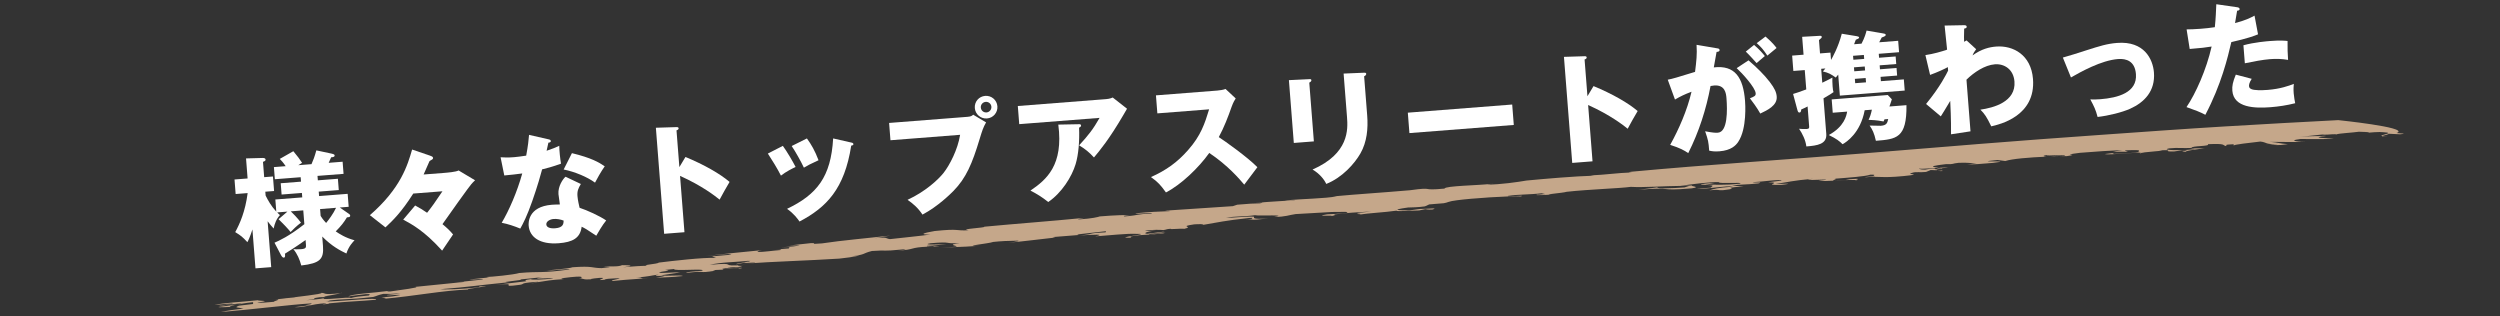 <svg version="1.1" id="レイヤー_1" xmlns="http://www.w3.org/2000/svg" xmlns:xlink="http://www.w3.org/1999/xlink" x="0px"
	 y="0px" width="664px" height="84px" viewBox="-0.5 44.5 664 84" enable-background="new -0.5 44.5 664 84" xml:space="preserve">
<rect x="-0.5" y="44.5" width="664" height="84" fill="#333333" stroke="none"/>
<g id="トップイメージ画像_1_">
	<g>
		<path fill="#FFFFFF" d="M72.406,108.961c1.241-0.545,3.816-1.678,7.93-4.918l-0.286-3.67l-3.317,0.26
			c0.52,0.473,1.774,1.754,2.705,2.998c-1.241,0.963-1.956,1.662-2.758,2.494c-0.503-0.699-2.493-2.758-3.187-3.41l2.346-2.013
			l-2.712,0.212c0.279,0.299,0.387,0.42,0.729,0.713c-0.976,1.071-1.396,2.26-1.679,3.565c-0.669-0.75-1.057-1.201-1.595-1.929
			l0.951,12.186l-4.18,0.326l-0.807-10.336c-0.7,2.141-1.116,2.977-1.341,3.378c-1.3-1.407-1.708-1.728-3.227-2.669
			c1.234-2.279,2.655-5.438,3.299-10.367l-3.189,0.249l-0.302-3.86l3.477-0.271l-0.416-5.327l4.421-0.121
			c0.354,0.004,0.743,0.07,0.771,0.421c0.028,0.383-0.409,0.513-0.691,0.599l0.318,4.083l2.328-0.182l0.302,3.86l-2.328,0.182
			l0.079,1.021c0.608,1.236,1.471,2.805,2.837,4.271l-0.251-3.222l7.146-0.558l-0.093-1.181l-5.392,0.421l-0.233-2.999l5.393-0.421
			l-0.094-1.18l-6.857,0.535l-0.251-3.222l3.126-0.244c-0.654-0.976-1.18-1.545-1.563-1.932l3.596-2.046
			c1.133,1.356,1.741,2.175,2.327,3.092l-1.011,0.625l3.509-0.274c0.489-1.13,0.786-1.859,1.287-3.663l4.179,0.894
			c0.393,0.098,0.656,0.205,0.675,0.429c0.032,0.415-0.379,0.479-0.922,0.521c-0.19,0.432-0.217,0.531-0.655,1.463l3.7-0.289
			l0.251,3.222l-6.922,0.54l0.093,1.18l5.326-0.416l0.232,2.999l-5.326,0.416l0.094,1.18l7.592-0.593l0.269,3.444l-2.359,0.186
			l2.407,1.673c0.237,0.142,0.346,0.294,0.356,0.454c0.038,0.479-0.51,0.457-0.86,0.484c-0.852,1.414-1.613,2.341-2.981,3.73
			c1.018,0.691,2.54,1.696,4.999,2.37c-0.387,0.384-1.575,1.599-2.165,3.507c-1.499-0.717-3.804-1.853-6.417-4.506l0.193,2.488
			c0.273,3.509-0.764,4.617-5.757,5.199c-0.445-1.603-1.043-3.064-2.104-4.329c0.483,0.026,1.065,0.077,2.022,0.002
			c1.372-0.107,1.376-0.46,1.313-1.259l-0.092-1.18c-0.607,0.434-2.613,1.873-5.492,3.639c0.045,0.188,0.175,1.014-0.271,1.048
			c-0.351,0.028-0.607-0.37-0.833-0.802L72.406,108.961z M84.658,101.844c0.22,0.367,0.62,0.979,1.462,1.875
			c0.73-0.893,1.865-2.393,2.638-4.025l-4.242,0.331L84.658,101.844z"/>
		<path fill="#FFFFFF" d="M117.212,90.444c0.957-0.075,3.446-0.269,4.089-0.672l4.376,2.611c-0.867,0.806-1.187,1.248-2,2.339
			c-0.669,0.886-3.767,5.203-6.655,9.313c1.338,1.115,2.034,1.799,2.813,2.733l-2.906,4.303c-4.707-5.217-7.957-6.953-10.336-8.244
			l3.174-3.746c1.137,0.585,2.116,1.216,3.168,1.935c1.229-1.54,2.068-2.696,4.08-5.709l-7.752,0.604
			c-3.173,4.998-5.443,7.165-7.387,8.985l-4.138-3.24c8.235-7.158,10.006-13.266,11.221-17.437c1.582,0.519,4.351,1.458,4.748,1.62
			c0.363,0.132,0.792,0.259,0.818,0.61c0.005,0.063-0.018,0.194-0.104,0.297c-0.177,0.206-0.616,0.337-0.854,0.58
			c-0.083,0.167-1.309,2.959-1.553,3.523L117.212,90.444z"/>
		<path fill="#FFFFFF" d="M132.456,86.27c0.967,0.053,1.869,0.111,3.561-0.021c0.925-0.072,1.877-0.211,3.241-0.414
			c0.521-2.801,0.639-4.158,0.757-5.515l5.132,1.172c0.455,0.093,0.625,0.208,0.646,0.463c0.028,0.383-0.481,0.423-0.642,0.435
			c-0.077,0.23-0.378,1.73-0.474,2.155c1.533-0.505,2.465-0.898,3.362-1.322c0.008,1.315,0.239,3.479,0.468,4.746
			c-2.216,0.815-3.978,1.273-5.019,1.515c-0.345,1.343-1.198,4.362-2.615,8.42c-1.394,3.96-2.423,5.967-3.186,7.31
			c-1.559-0.647-3.339-1.248-4.935-1.541c1.957-3.297,4.108-8.216,5.46-13.104c-0.729,0.121-3.783,0.456-4.772,0.533L132.456,86.27z
			 M153.776,93.367c-0.682,1.145-1.008,1.876-0.902,3.217c0.082,1.053,0.422,2.534,0.562,3.102c1.978,0.648,5.304,2.152,7.067,3.363
			c-0.997,1.201-2.271,3.387-2.636,4.058c-2.574-1.726-2.878-1.894-3.88-2.394c-0.37,3.045-2.407,4.104-6.075,4.391
			c-5.072,0.396-7.77-1.672-8.002-4.672c-0.049-0.605-0.268-5.049,6.178-5.553c0.893-0.069,1.535-0.056,2.113-0.068
			c-0.051-0.221-0.357-2.508-0.378-2.764c-0.161-2.074,1.223-4.075,1.888-4.607L153.776,93.367z M146.541,102.661
			c-0.895,0.07-2.007,0.606-1.939,1.468c0.061,0.766,1.019,1.107,2.357,1.002c2.169-0.168,2.215-1.231,2.247-2.037
			C148.412,102.772,147.403,102.594,146.541,102.661z M151.403,85.175c5.203,1.263,7.189,2.456,8.715,3.492
			c-0.982,1.393-2.108,3.406-2.581,4.342c-2.011-1.48-5.329-2.89-8.329-3.49L151.403,85.175z"/>
		<path fill="#FFFFFF" d="M181.557,86.192c4.909,2.023,9.174,4.451,11.72,6.627c-1.273,2.187-1.416,2.422-2.649,4.701
			c-1.131-0.907-4.552-3.625-10.506-6.305l1.168,14.96l-5.393,0.422l-2.198-28.168l5.411-0.166c0.224-0.018,0.607-0.015,0.634,0.304
			c0.023,0.319-0.315,0.474-0.565,0.558l0.762,9.762L181.557,86.192z"/>
		<path fill="#FFFFFF" d="M207.424,83.241c1.113,1.518,2.669,4.189,3.39,5.609c-0.773,0.349-2.535,1.225-3.896,2.294
			c-1.022-2.006-2.271-3.995-3.476-5.859L207.424,83.241z M225.519,82.342c0.358,0.068,0.621,0.144,0.645,0.431
			c0.024,0.319-0.419,0.386-0.579,0.398c-1.795,11.534-6.582,16.401-13.734,20.168c-0.435-0.641-1.514-2.129-3.312-3.369
			c7.921-3.795,11.665-8.452,12.245-18.703L225.519,82.342z M213.817,81.267c1.226,1.702,2.118,3.269,3.084,5.793
			c-2.262,1.043-3.002,1.422-3.889,1.973c-0.733-1.58-2.263-4.317-3.242-5.749L213.817,81.267z"/>
		<path fill="#FFFFFF" d="M256.475,75.529c0.988-0.077,1.197-0.286,1.496-0.566l3.433,2.043c-0.787,1.41-0.992,2.067-1.71,4.402
			c-1.986,6.606-3.616,10.393-6.945,13.798c-0.655,0.661-4.077,4.106-8.239,6.292c-1.199-1.8-2.472-2.888-3.965-3.927
			c4.709-2.165,8.15-5.354,9.582-7.167c1.605-2.051,3.755-6.167,4.38-10.099l-18.502,1.444l-0.359-4.594L256.475,75.529z
			 M264.408,72.728c0.13,1.659-1.105,3.104-2.766,3.233c-1.659,0.13-3.104-1.105-3.232-2.765c-0.133-1.69,1.104-3.103,2.765-3.232
			C262.802,69.836,264.277,71.037,264.408,72.728z M260.005,73.071c0.06,0.766,0.717,1.356,1.514,1.294
			c0.767-0.06,1.354-0.748,1.295-1.514c-0.062-0.797-0.748-1.354-1.514-1.294C260.534,71.618,259.943,72.274,260.005,73.071z"/>
		<path fill="#FFFFFF" d="M293.277,70.827c0.225-0.018,1.021-0.08,1.765-0.427l3.795,2.978c-0.284,0.471-0.366,0.638-1.019,1.749
			c-3.737,6.39-6.232,9.377-7.76,11.197c-1.264-1.378-2.293-2.228-3.941-3.223c2.454-2.663,3.738-4.304,5.433-7.293l-21.342,1.666
			l-0.376-4.817L293.277,70.827z M286.031,77.491c0.224-0.018,0.576-0.013,0.604,0.338c0.025,0.319-0.377,0.511-0.531,0.587
			c0.146,3.519-0.148,7.137-0.915,9.667c-1.019,3.385-3.704,7.639-7.27,10.068c-1.676-1.313-2.756-2-4.73-3.033
			c4.268-2.901,8.813-6.754,7.396-17.524L286.031,77.491z"/>
		<path fill="#FFFFFF" d="M306.894,74.611l-0.373-4.785l16.301-1.272c0.511-0.04,1.654-0.193,2.182-0.427l2.699,2.518
			c-0.229,0.338-0.655,1.046-1.053,2.136c-0.971,2.772-2.037,5.551-3.439,8.132c1.42,0.916,7.635,5.31,10.252,7.994
			c-0.959,1.294-2.531,3.343-3.49,4.637c-1.308-1.535-4.277-5.058-9.29-8.422c-2.776,3.907-7.463,8.414-11.506,10.494
			c-1.369-1.915-2.108-2.756-3.979-4.087c4-1.789,7.013-3.917,9.87-7.189c3.362-3.793,4.426-7.021,5.575-10.802L306.894,74.611z"/>
		<path fill="#FFFFFF" d="M347.173,65.529c0.383-0.03,0.608-0.015,0.632,0.271c0.023,0.319-0.344,0.541-0.561,0.654l1.219,15.599
			l-5.327,0.416l-1.302-16.684L347.173,65.529z M361.74,63.815c0.318-0.025,0.61,0.016,0.63,0.271
			c0.03,0.383-0.341,0.572-0.556,0.685l0.813,10.4c0.271,3.477-0.063,7.033-1.784,10.056c-1.553,2.721-4.824,6.443-9.09,8.124
			c-0.58-1.271-1.854-2.776-3.637-3.824c9.713-4.257,9.406-10.652,9.152-13.906l-0.904-11.58L361.74,63.815z"/>
		<path fill="#FFFFFF" d="M401.14,72.261l0.423,5.423l-27.722,2.164l-0.423-5.423L401.14,72.261z"/>
		<path fill="#FFFFFF" d="M422.743,67.365c4.908,2.023,9.173,4.451,11.72,6.627c-1.274,2.186-1.416,2.422-2.65,4.701
			c-1.13-0.907-4.551-3.625-10.506-6.305l1.168,14.961l-5.393,0.421l-2.198-28.168l5.412-0.166c0.224-0.018,0.606-0.015,0.633,0.304
			c0.023,0.319-0.314,0.474-0.565,0.558l0.762,9.762L422.743,67.365z"/>
		<path fill="#FFFFFF" d="M455.405,57.305c0.584,0.083,0.782,0.131,0.811,0.482c0.031,0.415-0.384,0.447-0.796,0.511
			c-0.109,0.65-0.635,3.387-0.737,4.102c5.628-0.664,7.814,2.695,8.299,8.884c0.04,0.511,0.572,7.337-1.813,10.893
			c-0.631,0.948-1.878,2.265-4.973,2.507c-1.403,0.11-2.056-0.032-2.74-0.171c-0.182-2.329-0.245-2.741-1.075-5.147
			c2.053,0.385,2.729,0.429,3.397,0.377c2.616-0.204,2.521-5.974,2.271-9.164c-0.101-1.276-0.377-3.597-3.279-3.371
			c-0.319,0.025-0.636,0.082-0.952,0.138c-1.153,6.188-3.092,12.213-5.927,17.826c-1.021-0.723-2.193-1.37-4.793-2.193
			c2.307-4.16,4.515-9.179,5.67-14.115c-1.933,0.729-2.922,1.223-4.396,2.076l-1.921-5.274c1.267-0.227,2.646-0.656,7.252-2.074
			c0.355-2.852,0.571-4.602,0.402-7.188L455.405,57.305z M463.906,60.526c2.165,1.853,4.251,3.905,5.648,5.753
			c1.321,1.726,1.755,2.751,1.843,3.868c0.188,2.392-2.51,3.63-4.367,4.513c-0.823-1.508-2.186-3.328-2.755-4.054
			c1.182-0.477,1.587-0.637,1.532-1.339c-0.119-1.531-3.561-5.307-5.046-6.667L463.906,60.526z M465.383,56.43
			c1.516,1.326,2.15,2.079,2.861,2.954c-0.693,0.568-0.844,0.708-2.196,1.873c-0.353-0.389-2.11-2.371-2.87-3.049L465.383,56.43z
			 M468.419,54.203c1.894,1.65,2.573,2.559,2.934,3.045c-0.663,0.565-1.749,1.453-2.442,2.02c-1.018-1.525-1.621-2.249-2.825-3.31
			L468.419,54.203z"/>
		<path fill="#FFFFFF" d="M502.983,59.497l0.157,2.01l-4.402,0.344l0.082,1.052l4.402-0.344l0.157,2.01l-4.402,0.344l0.09,1.148
			l6.093-0.476l0.231,2.967l-17.228,1.344l-0.436-5.583c-0.291,0.375-0.381,0.479-0.646,0.789c-1.291-0.926-1.896-1.264-3.433-1.626
			c0.267-0.277,0.354-0.412,0.676-0.791l-1.115,0.087l0.288,3.7c1.642-0.77,2.102-1.062,2.687-1.365
			c-0.026,0.483-0.028,1.286,0.054,2.339c0.072,0.925,0.12,1.114,0.248,1.521c-0.547,0.396-0.974,0.686-2.664,1.652l0.737,9.443
			c0.214,2.744-2.389,3.107-5.292,3.334c-0.192-1.654-1.034-3.385-1.938-4.695c0.551,0.053,1.484,0.109,2.06,0.064
			c0.67-0.052,0.643-0.403,0.617-0.723l-0.41-5.263c-0.277,0.15-1.452,0.723-1.702,0.806c-0.01,0.29-0.036,0.773-0.452,0.806
			c-0.35,0.027-0.438-0.287-0.569-0.726l-1.131-4.212c0.723-0.217,1.692-0.517,3.501-1.204l-0.4-5.136l-3.03,0.236l-0.318-4.083
			l3.03-0.237l-0.371-4.753l4.378-0.246c0.606-0.047,0.8-0.03,0.822,0.256c0.02,0.255-0.074,0.295-0.735,0.86l0.276,3.541
			l2.775-0.216l0.15,1.946c0.396-0.673,1.92-3.359,2.858-6.963l3.967,0.653c0.196,0.049,0.618,0.112,0.636,0.335
			c0.021,0.255-0.352,0.413-0.883,0.615c-0.262,0.759-0.317,0.859-0.452,1.191l1.979-0.155c0.891-1.739,1.136-2.72,1.333-3.474
			l4.391,0.749c0.324,0.039,0.686,0.139,0.702,0.362c0.024,0.319-0.379,0.479-1.066,0.725c-0.22,0.466-0.333,0.668-0.671,1.272
			l5.04-0.394l0.236,3.031l-5.392,0.421l0.082,1.053L502.983,59.497z M486.273,74.442l-0.276-3.541l14.896-1.163l1.084,1.135
			c-0.281,0.92-0.47,1.385-0.652,1.913l4.53-0.354c0.108,8.785-2.666,9.034-8.121,9.46c-0.445-2.021-0.904-2.946-1.663-4.043
			c0.321,0.007,2.799,0.071,2.958,0.058c1.595-0.125,1.739-0.746,1.979-1.791l-0.989,0.077c-0.052,0.165-0.081,0.199-0.244,0.564
			c-1.892-0.366-3.177-0.394-3.981-0.427c0.387-0.8,0.646-1.591,0.88-2.701l-1.914,0.149c-1.132,6.058-4.857,8.467-5.873,9.028
			c-0.802-0.804-1.557-1.419-3.657-2.443c4.093-2.245,4.674-5.083,4.874-6.222L486.273,74.442z M494.625,60.15l-0.082-1.053
			l-2.872,0.224l0.082,1.053L494.625,60.15z M494.865,63.212l-0.082-1.053l-2.872,0.224l0.082,1.053L494.865,63.212z M492.15,65.446
			l0.09,1.148l2.872-0.224l-0.09-1.148L492.15,65.446z"/>
		<path fill="#FFFFFF" d="M524.37,57.571c-0.38,0.479-0.778,1.12-0.963,1.647c2.401-1.728,4.481-2.211,6.269-2.351
			c4.498-0.351,9.286,2.196,9.787,8.608c0.771,9.889-8.909,12.089-11.086,12.58c-1.223-2.504-1.696-3.238-2.882-4.429
			c3.46-0.495,9.47-2.055,9.046-7.479c-0.254-3.254-2.716-4.763-5.203-4.568c-2.712,0.212-5.547,2.134-7.544,4.087l1.07,13.717
			l-5.171,0.789c0.04-4.015-0.165-7.882-0.211-8.874c-0.823,1.38-2.3,3.838-2.504,4.111l-3.914-3.289
			c3.866-4.731,5.495-8.132,5.854-8.866l-0.07-0.925c-0.861,0.485-2.782,1.373-4.718,2.07l-1.244-5.263
			c2.063-0.289,4.354-0.949,5.761-1.444c-0.08-1.021-0.589-5.475-0.661-6.4l4.871-0.091c0.609-0.015,0.962-0.011,0.995,0.404
			c0.027,0.351-0.258,0.405-0.668,0.501c-0.073,1.932-0.043,2.731-0.017,3.5c0.186-0.111,0.274-0.182,0.646-0.371L524.37,57.571z"/>
		<path fill="#FFFFFF" d="M547.398,59.785c1.228-0.32,4.61-1.387,6.269-1.934c3.478-1.106,5.449-1.741,8.13-1.95
			c7.24-0.565,9.519,4.36,9.79,7.837c0.386,4.945-2.526,7.932-6.309,9.639c-2.172,0.972-5.792,1.864-8.656,2.184
			c-0.502-1.918-0.924-2.784-1.937-4.663c0.678,0.043,1.479,0.045,2.692-0.05c4.657-0.364,9.812-1.761,9.428-6.674
			c-0.27-3.445-2.54-4.167-4.772-3.992c-4.466,0.349-9.938,3.439-12.487,4.891L547.398,59.785z"/>
		<path fill="#FFFFFF" d="M593.666,46.417c0.291,0.041,0.651,0.141,0.677,0.46c0.03,0.383-0.413,0.45-0.668,0.469
			c-0.091,0.521-0.455,2.828-0.547,3.284c2.893-0.771,3.973-1.337,5.173-1.977l0.934,4.966c-0.964,0.396-2.74,1.081-7.093,2.062
			c-0.961,4.119-2.652,11.248-6.9,19.314c-1.407-0.757-2.63-1.207-5.007-2.048c2.418-3.559,5.29-9.945,6.672-16.087
			c-1.934,0.312-2.315,0.341-5.823,0.647l-0.821-5.2c0.962-0.011,2.083-0.034,3.71-0.161c1.437-0.112,2.391-0.219,3.786-0.424
			c0.26-2.427,0.32-4.518,0.392-6.096L593.666,46.417z M597.557,65.436c-0.718,1.083-0.733,1.694-0.714,1.949
			c0.035,0.447,0.271,0.62,0.639,0.785c0.7,0.331,2.563,0.345,4.317,0.208c3.317-0.259,5.628-1.081,6.937-1.601
			c-0.05,0.614-0.122,1.325-0.03,2.506c0.091,1.148,0.284,2,0.398,2.633c-2.203,0.557-4.36,0.886-6.563,1.058
			c-4.179,0.326-9.775,0.153-10.13-4.376c-0.098-1.244,0.11-2.288,0.918-4.276L597.557,65.436z M595.353,56.524
			c2.891-0.803,6.399-1.077,7.006-1.125c2.775-0.217,4.069-0.093,4.717-0.015c-0.007,2.375,0.001,2.888,0.137,5.028
			c-1.628-0.29-3.172-0.33-4.83-0.201c-1.883,0.147-4.443,0.636-6.654,1.097L595.353,56.524z"/>
	</g>
	<g>
		<path fill="#C5A78A" d="M148.41,118.773c0.253-0.041,0.314-0.074,0.331-0.105c0.209-0.012,0.408-0.023,0.623-0.037L148.41,118.773
			z"/>
		<path fill="#C5A78A" d="M90.037,122.369c-0.036,0.003-0.06,0.006-0.104,0.01c0.108-0.039,0.243-0.082,0.268-0.117
			C90.314,122.307,90.314,122.307,90.037,122.369z"/>
		<path fill="#C5A78A" d="M104.737,121.426c0.255-0.054,0.502-0.11,0.727-0.17C105.454,121.293,105.15,121.354,104.737,121.426z"/>
		<path fill="#C5A78A" d="M140.438,119.776c0.644-0.112,1.298-0.226,1.973-0.342C142.206,119.541,141.458,119.703,140.438,119.776z"
			/>
		<path fill="#C5A78A" d="M102.779,121.758c0.519-0.088,1.343-0.229,1.958-0.334C104.143,121.551,103.484,121.659,102.779,121.758z"
			/>
		<path fill="#C5A78A" d="M62.463,125.381c0.396-0.07,0.829-0.147,1.298-0.231c0.032,0.017,0.11,0.022,0.104,0.049L62.463,125.381z"
			/>
		<path fill="#C5A78A" d="M633.548,80.74c-1.309,0.048-1.53-0.005-1.346-0.101C632.434,80.684,632.83,80.718,633.548,80.74z"/>
		<path fill="#C5A78A" d="M601.531,82.875c0.243,0,0.479,0.007,0.689,0.017C601.729,82.899,601.392,82.894,601.531,82.875z"/>
		<path fill="#C5A78A" d="M619.846,80.291c0.036-0.042,0.117-0.079,0.234-0.115C620.2,80.195,620.154,80.232,619.846,80.291z"/>
		<path fill="#C5A78A" d="M395.422,93.352l0.764-0.155C396.06,93.254,395.774,93.305,395.422,93.352z"/>
		<path fill="#C5A78A" d="M353.259,96.7c-0.132,0.013-0.25,0.022-0.375,0.035C353.009,96.723,353.126,96.713,353.259,96.7z"/>
		<path fill="#C5A78A" d="M352.01,96.816c0.304-0.028,0.584-0.055,0.875-0.082C352.508,96.773,352.174,96.812,352.01,96.816z"/>
		<path fill="#C5A78A" d="M61.173,126.029c-1.036-0.044-3.577,0.195-3.657,0.002l4.948-0.65
			C60.719,125.725,59.844,126.041,61.173,126.029z"/>
		<path fill="#C5A78A" d="M489.495,92.354c-1.611,0.11-2.425,0.142-2.831,0.132c0.975-0.049,1.976-0.1,2.913-0.147L489.495,92.354z"
			/>
		<path fill="#C5A78A" d="M452.44,93.591c0.048,0.002,0.102,0.005,0.146,0.008c-0.083,0.003-0.145,0.005-0.229,0.009L452.44,93.591z
			"/>
		<path fill="#C5A78A" d="M492.394,92.324c0.19,0.016,0.401,0.029,0.513,0.062C492.295,92.425,492.258,92.387,492.394,92.324z"/>
		<path fill="#C5A78A" d="M156.743,118.686c0.229-0.012,0.419-0.02,0.711-0.033C157.138,118.676,156.925,118.684,156.743,118.686z"
			/>
		<path fill="#C5A78A" d="M454.868,93.106l-2.429,0.486c-0.332-0.017-0.671-0.034-1.115-0.057
			C450.855,93.351,453.679,93.135,454.868,93.106z"/>
		<path fill="#C5A78A" d="M492.394,92.324c-0.65-0.052-1.639-0.037-2.816,0.014l1.322-0.257
			C494.161,91.843,492.714,92.168,492.394,92.324z"/>
		<path fill="#C5A78A" d="M636.293,79.722c-1.511,0.258,3.796,0.176,0.637,0.444l-3.149-0.15c0.53,0.132-1.234,0.45-1.579,0.624
			c-1.274-0.249,3.976-0.817,0.263-1.027c-0.869-0.146-3.664,0.08-5.076,0.222c3.154-0.275-0.099-0.306-1.375-0.343
			c-1.935,0.268-5.046,0.408-5.932,0.684c-0.302-0.058-1.811-0.001-2.84,0.103l-0.092,0.118c-2.327,0.056,0.78-0.16,0.181-0.238
			c-1.683,0.073-4.295,0.487-7.034,0.653c2.739-0.166,5.027-0.162,6.994-0.168c-4.98,0.528,0.917,0.512,2.051,0.729
			c-4.021,0.129-5.568,0.023-8.858,0.052c-3.971,0.496,0.366,0.802,1.374,0.77c-3.653,0.078-7.495-0.03-9.458-0.025
			c2.741,0.259,2.284,0.43,4.751,0.621c-2.904,0.448-3.52,0.176-4.929,0.101c0.818-0.013,2.078-0.067,2.368-0.174
			c-3.469,0.267-2.923-0.448-4.75-0.621c-2.557,0.353-7.442,0.762-7.087,1.138l0.005-0.426c-3.015,0.097-1.548,0.321-2.005,0.49
			c-1.143-0.215,0.229-0.724-4.851-0.502c0.826,0.622-4.516,0.385-4.332,0.997c-2.37,0.13-3.472-0.137-5.934,0.112
			c-2.702,0.55,3.792,0.571,5.256,0.36c3.423-0.229-0.47-0.253,0.902-0.345l3.285-0.049c-1.816,0.263-5.384,0.672-4.927,0.925
			c-3.339,0.11,2.659-0.489-1.004-0.387l-2.189,0.317c-3.654,0.102,0.731-0.532-4.026-0.272c3.2,0.071-5.155,0.373-4.837,0.806
			c-0.23-0.553-8.522,0.54-9.543,0.154l2.508-0.31l-0.542,0.292c2.739-0.183,5.025-0.194,7.849-0.496
			c-2.237-0.049,0.728-0.531-1.871-0.528c-4.885,0.012-1.275,0.397-1.959,0.443l-3.889-0.025l2.606-0.429
			c-3.019,0.115-7.129,0.39-11.284,0.724c-6.116,0.777,0.775,0.261-3.599,0.894c-1.976,0.018-1.508-0.156-4.294,0.087
			c1.493-0.27,2.689-0.122,3.736-0.221c1.323-0.458-5.017,0.193-4.756-0.166c-1.137,0.218-0.906,0.345,0.008,0.427
			c-4.709,0.205-9.226,0.577-10.955,1.166l-2.059-0.278c-8.029,0.779,5.527-0.029-1.216,0.771c-2.787,0.258-5.533,0.456-6.767,0.373
			l2.416-0.202c-1.865-0.093-1.738-0.273-4.706-0.2c-2.098,0.208-0.949,0.409-3.506,0.367c-6.387,0.745-1.913,0.82-0.857,1.141
			c-4.656,0.593,2.426,0.646-0.746,0.708l0.844-0.164l-4.89-0.198c4.51-0.837,1.834,0.306,3.599-0.318l2.704-0.248
			c-0.869-0.179-7.115,0.481-7.703,0.247c-0.042,0.148,0.658,0.429,3.479,0.228l-1.646,0.669c-1.626,0.179-2.732-0.094-3.611,0.217
			c-2.403,0.538,3.596,0.274-2.359,0.879c-6.376,0.615-6.037-0.078-10.367,0.348c0.436-0.155,1.515-0.226,2.867-0.349
			c-1.427-0.071,1.043-0.413-1.342-0.366c-1.32,0.467-5.894,0.8-9.387,1.064c0.929,0.126-1.298,0.494-0.193,0.522
			c-1.774,0.091-3.414,0.157-4.184,0.052c7.084-0.836-6.906,0.252-1.413-0.554c-5.532,0.477-6.571,0.895-9.989,1.369
			c0.235,0.092,6.39-0.301,1.494,0.259c-5.672,0.087,0.967-0.612-3.458-0.703l3.537-0.428c0.408-0.5-6.154,0.394-7.074,0.367
			c-2.181,0.298,3.061-0.123,0.947,0.369c-3.26,0.373-4.928,0.217-7,0.562c2.059,0.146,0.753,0.129,3.089,0.219
			c-7.668,0.627,0.423,0.334-5.417,1.014c-1.863,0.095-0.704-0.277-3.695,0.041c1.723-0.483,1.491-0.576,6.335-0.987
			c-1.734-0.351-6.364,0.644-9.772,0.628c2.707-0.262,0.84-0.168,3.781-0.337c0.363-0.443,1.444-0.596-1.261-0.758
			c3.157-0.149,4.558,0.178,9.06-0.313c1.206-0.52-5.557,0.135-5.656-0.403c-2.266-0.088-7.706,0.592-10.178,0.997
			c-4.404,0.027-9.773,0.462-13.167,0.252c-3.15,0.423-11.084,0.655-17.041,1.312c-0.891,0.32-7.314,0.796-3.625,0.74
			c-0.524-0.033-5.481,0.352-4.206,0.021c0.517,0.035,1.071-0.078,2.142-0.157l-0.979-0.219c-2.866,0.375-6.12,0.271-8.865,0.693
			c-0.88,0.318,5.198-0.295,3.365,0.15c-2.691-0.22-13.528,0.53-16.954,1.02c-2.306,0.261-2.547,0.66-3.508,0.785l-3.885,0.316
			c-0.445,0.162-0.491,0.313-1.199,0.53c-1.907,0.258-3.218,0.25-4.411,0.289c-5.045,0.701-2.312,0.761,0.308,0.774l2.851-0.385
			c2.104-0.019,5.089-0.361,3.363,0.137c-1.454,0.096-1.417-0.051-1.938-0.084l-1.665,0.348c-1.706,0.005-6.39,0.352-5.914,0.042
			c-3.413,0.501-7.377,0.628-10.401,1.119c2.072-0.361-0.588-0.228,0.01-0.491l3.652-0.411c-2.936,0.19-7.182,0.377-9.927,0.81
			c0.354,0.136,0.471,0.181-0.916,0.471c1.948-0.407-5.154,0.165-0.906-0.512c1.585-0.051,3.057-0.146,5.091-0.358
			c1.304-0.483-1.908-0.231-3.727-0.272c-2.262,0.129-6.672,0.381-9.724,0.557c-1.909,0.258-2.434,0.716-5.729,0.771
			c4.139-0.72-3.994-0.218-5.106-0.47c-3.143,0.454-5.152,0.181-7.657,0.712c1.303,0.004,6.153-0.463,7.415-0.311
			c0.199,0.242-1.009,0.764,3.797,0.464c-5.746,0.653-3.403,0.095-6.063,0.237l1.974-0.151c-0.906-0.017,0.768-0.371-0.982-0.211
			c-6.746,0.729-7.909,1.114-12.443,1.864c1-0.281-1.101-0.256-2.177-0.17c-4.37,0.646,0.107,0.537-2.55,1.17
			c-1.55-0.092-4.531,0.261-3.538-0.021c-1.739,0.159-0.827,0.176-2.063,0.367c-1.145-0.107-2.459-0.109-4.872,0.124
			c0.229,0.09,0.583,0.225,2.889-0.053c-2.584,0.336-3.497,0.811-2.353,0.918l4.207-0.543c1.944,0.08-3.927,0.483-3.741,0.722
			c1.868-0.115,3.257-0.41,4.45-0.452c-1.16,0.385-4.839,0.466-6.983,0.641c-3.377,0.364-2.11,0.517-2.15,0.666
			c-5.79,0.105,6.596-1.117,1.204-1.025c-2.058-0.124-7.179,0.4-10.791,0.677c3.063-0.646-0.395-0.481-4.121-0.242
			c4.844-0.476,1.199-0.536,6.913-0.839l0.085-0.298c-2.425,0.235-5.283,0.625-7.705,0.87c0.512,0.029-0.044,0.148,0.755,0.117
			l-7.229,0.574l0.753,0.117c-4.445,0.465-9.889,1.215-12.55,1.366c2.146-0.181,3.974-0.644,1.718-0.508
			c-1.313,0.002-3.69,0.093-5.712,0.317c-1.037,0.433-8.7,1.168-3.822,1.03c-6.268,0.437-3.965,0.152-9.96,0.53l4.01-0.303
			c0.478-0.312-2.889-0.428,0.927-0.967c-4.521,0.271-1.694-0.477-7.732,0.051c-2.434,0.398,0.782,0.461,4.176,0.199
			c-1.703,0.188-3.24,0.482-5.021,0.471c-1.268,0.343,3.25,0.072,3.089,0.177c-3.1,0.315,0.045-0.149-2.889,0.062
			c-5.156,0.205-3.222,0.77-8.143,1.068c1.073-0.094,2.972-0.368,1.672-0.363c-6.588,0.663-3.691,0.103-8.488,0.446
			c-2.666,0.651-1.44,0.944-5.759,1.464l2.412-0.246c-1.667,0.363-3.572,0.639-5.321,0.807c-9.039,0.574-16.536,0.719-25.851,1.38
			l3.331-0.243c1.111-0.246-2.786,0.122-2.743-0.028l-2.06,0.386c-0.596-0.22,4.643-0.744,3.375-0.885
			c-0.277,0.063-0.955,0.141-1.351,0.157l1.91-0.278c-4.329,0.531-7.815,0.389-11.034,1.168c8.456-0.811,1.377,0.678,9.667-0.029
			c-4.395,0.34-0.748,0.375-1.187,0.543c-2.305,0.298-1.154-0.096-3.736,0.262c0.081,0.193,5.675-0.198,3.212,0.204
			c-0.314-0.281-2.613,0.016-3.758-0.082c-1.907,0.28,0.068,0.194-0.764,0.378c-1.066,0.095-1.705,0.023-2.654,0.164l0.745,0.115
			c-5.313,0.822-1.657-0.125-7.725,0.582c-0.198-0.236,1.669-0.367,4.204-0.576c1.229-0.691-7.889,0.197-7.449-0.46
			c-5.755,0.495,1.544,0.079-3.335,0.733c-2.657,0.656,3.646,0.039,4.917,0.178l-5.05,0.761c1.746,0.317,4.881-0.164,5.827,0.188
			c-3.77,0.409-3.332,0.242-7.18,0.459c6.154-1.004-2.729-0.027,0.763-0.867c-2.854,0.418-1.944,0.428-6.108,0.855
			c2.655-0.165,0.147,0.387,3.646,0.037c-5.632,0.539-4.122,0.282-9.75,0.833c-1.789-0.163,5.637-1.044-1.153-0.585
			c-1.463,0.15-1.163,0.25-0.306,0.16c-4.818,0.641,0.948-0.533-2.107-0.393c-2.116,0.178-2.86,0.394-1.98,0.385
			c-3.188,0.139-1.458-0.274-3.573-0.131l0.955-0.143c-0.91-0.007,1.507-0.756-3.052-0.302c-3.327,0.349-2.265,0.435-2.33,0.557
			c-2.598,0.151-4.573,0.46-6.331,0.767c0.171-0.086-0.034-0.133-0.818-0.053c-4.404,0.349-2.495,0.555-4.124,0.777
			c-6.237,0.836,0.712-0.723-6.266,0.004l8.092-0.971c-0.356-0.131-0.557-0.367,1.191-0.546c0.19,0.237,3.09,0.153,5.792-0.169
			c0.75-0.377-7.303,0.435-2.775-0.362c-1.626,0.222-3.896,0.376-5.912,0.615c2.062,0.098-6.468,0.747-2.935,0.727
			c-8.849,0.867-10.117,1.222-18.247,1.857c0.751,0.112,5.979,0.058,10.188-0.537l0.327-0.213c5.307-0.353-4.096,0.639-3.105,0.837
			c-6.576,0.219-14.433,1.766-22.437,2.465c1.387-0.314-0.207-0.234-0.563-0.364c3.213-0.308,2.657-0.181,4.994-0.642
			c-0.472-0.174-2.378,0.117-3.406,0.07c-0.868-0.152,2.418-0.267,3.537-0.521c-3.063,0.202-2.777,0.138-4.607,0.132
			c-1.663,0.377-1.423,0.463-2.697,0.822c-7.534,0.868-6.737,0.334-12.807,1.083c3.367-0.418-1.552,0.422,2.103-0.058l-2.026,0.25
			c5.273-0.217,14.275-1.205,13.442-0.525c-4.282,0.411-7.418,0.419-12.646,0.975l0.232,0.086c-3.771,0.441,0.041-0.148-0.864-0.151
			c-4.244,0.268-5.4,1.163-8.364,1.071l4.312-0.567c-3.287,0.121,0.954-0.147,0.128-0.449c-5.83,0.347-15.825,1.652-24.072,2.298
			c2.339-0.473,3.01-0.556,6.106-0.918c-1.46-0.365-2.697-0.15-1.232-0.77l3.77-0.447l0.002-0.491
			c-1.031,0.107-2.052,0.248-2.961,0.397c-0.552-0.247-5.712,0.734-6.002,0.476l3.214-0.323c1.548-0.427-2.227,0.021-4.49,0.196
			c2.106-0.56,6.986-0.771,11.545-1.259c-0.311,0.213,4.28,0.066-0.157,0.599c0.078,0.192,2.739,0,4.485-0.188
			c-0.921,0,3.368-0.91-0.758-0.599c3.966-0.205,1.747-0.188,6.148-0.563c-0.632-0.065,7.656-0.838,7.102-1.202
			c1.415,0.025-0.005,0.624,5.085,0.091c-1.203,0.423-6.871,1.089-3.032,0.982l-2.494,0.079c-3.529,0.525,1,0.193-3.612,0.824
			c1.355-0.168,4.129-0.311,4.721-0.588c-1.119,0.743,6.898-0.443,7.172-0.016c0.998-0.295,2.344-0.46,4.893-0.688
			c-0.365-0.129,1.021-0.442-0.961-0.344c-1.625,0.229-2.814,0.288-4.602,0.623c0.934-0.72,6.554-0.908,10.761-1.494
			c-0.586,0.112-0.748,0.189,0.429,0.15c2.569-0.375,8.246-1.096,6.583-1.211l13.009-1.311c0.044-0.15-1.861,0.138-2.659,0.176
			l7.256-0.789c1.675-0.375-2.489,0.07-3.24-0.041l5.235-0.547l-0.752-0.11c1.303-0.013,7.337-0.601,8.767-1.058
			c5.749-0.508,5.709,0.132,13.447-0.959c-0.317-0.281-4.403,0.349-6.227,0.334c1.505-0.266,6.147-0.527,6.902-0.905
			c5.592-0.404,5.035,0.21,7.77,0.231c4.559-0.453,0.475-0.315,0.646-0.423c1.344-0.159,3.602,0.181,4.789-0.366
			c2.221-0.004,3.488,0.135,0.234,0.578c2.421-0.26,5.872-0.461,6.5-0.388c-2.009-0.257,2.747-0.464,2.98-0.867
			c3.661-0.454,11.757-1.397,15.24-1.255l-1.067-0.395l4.288-0.385c3.171-0.629-3.807,0.067-5.95,0.26
			c5.798-0.647,9.685-1.012,14.922-1.535c-1.515,0.262-0.596,0.271-1.31,0.499c1.817,0.02,4.278-0.384,6.149-0.509
			c0.44-0.166,0.199-0.254-1.265-0.145l3.604-0.296c-0.316-0.281,1.438-0.452-2.139-0.304l3.333-0.236
			c3.659-0.445-0.19-0.238-1.102-0.25l5.794-0.63c2.096-0.037-1.155,0.392,2.852,0.079c5.321-0.809,12.154-1.385,18.226-2.076
			l-4.252,0.716c3.656-0.444,2.971,0.123,4.12,0.224c3.379-0.383,7.938-0.824,10.796-1.224c-3.289,0.077-1.977-0.415,1.046-0.925
			c6.867-0.706,5.234-0.005,9.082-0.202c-3.043-0.325,4.771-0.674,4.065-0.94c8.735-0.826,17.54-1.459,26.56-2.348
			c-0.168,0.106-2.745,0.45-1.153,0.389c3.326-0.224,4.881-0.616,5.323-0.781c4.29-0.348,6.778-0.387,8.211-0.34
			c-1.867,0.117-2.028,0.22-1.668,0.354c4.285-0.348,3.063-0.647,7.149-0.745c1.038-0.429-4.531,0.26-4.166-0.098
			c3.778-0.379,6.161-0.463,8.934-0.561c0.604-0.269-2.538,0.188-0.469-0.181c5.867-0.39,12.938-0.86,17.345-1.153l1.156-0.386
			c2.819-0.245,4.686-0.364,5.991-0.356c1.513-0.244,0.318-0.209-1.148-0.108c3.774-0.369,8.421-0.565,10.567-0.733
			c-0.357-0.136-2.146,0.166-2.783,0.09c4.727-0.496,10.755-0.492,13.826-1.131c-0.407-0.009-0.867,0.024-1.294,0.063
			c7.011-0.654,13.139-1.008,20.76-1.67c6.953-0.955,2.288,0.215,9.162-0.435c-0.019-0.743,9.354-0.856,12.242-1.245l-0.913,0.188
			c3.413,0.001,8.069-0.671,10.42-1.08c5.123-0.489,12.798-1.148,17.952-1.294l-1.031-0.068c4.251-0.167,6.873-0.645,11.132-0.799
			c-0.121-0.046-1.712-0.007-0.075-0.195c20.405-1.889,41.26-3.216,61.62-4.863c19.492-1.604,41.373-3.42,63.201-4.93
			c10.913-0.766,21.804-1.566,32.377-2.202c10.573-0.631,20.821-1.207,30.435-1.696C620.538,76.412,638.955,78.288,636.293,79.722z"
			/>
		<path fill="#C5A78A" d="M160.831,118.693c0.178-0.023,0.342-0.046,0.548-0.073C161.173,118.653,160.999,118.676,160.831,118.693z"
			/>
		<path fill="#C5A78A" d="M252.169,109.184c-0.429,0.037-0.861,0.076-1.293,0.115C251.3,109.252,251.725,109.211,252.169,109.184z"
			/>
		<path fill="#C5A78A" d="M330.289,102.758l-1.636,0.125C329.361,102.819,329.873,102.781,330.289,102.758z"/>
		<path fill="#C5A78A" d="M448.905,93.74c-0.603,0.26,2.649,0.377-0.1,0.787c-9.69,0.822-4.194-0.487-14.166,0.391l5.049-0.662
			c-0.24,0.398,3.328,0.313,7.218,0.022l1.164-0.372c-0.672-0.026-1.388-0.032-2.133-0.029
			C447.4,93.724,447.141,93.964,448.905,93.74z"/>
		<path fill="#C5A78A" d="M445.573,93.919c0.072-0.012,0.165-0.027,0.237-0.039c0.037,0,0.084-0.001,0.127-0.001
			C445.816,93.893,445.714,93.903,445.573,93.919z"/>
	</g>
</g>
</svg>
